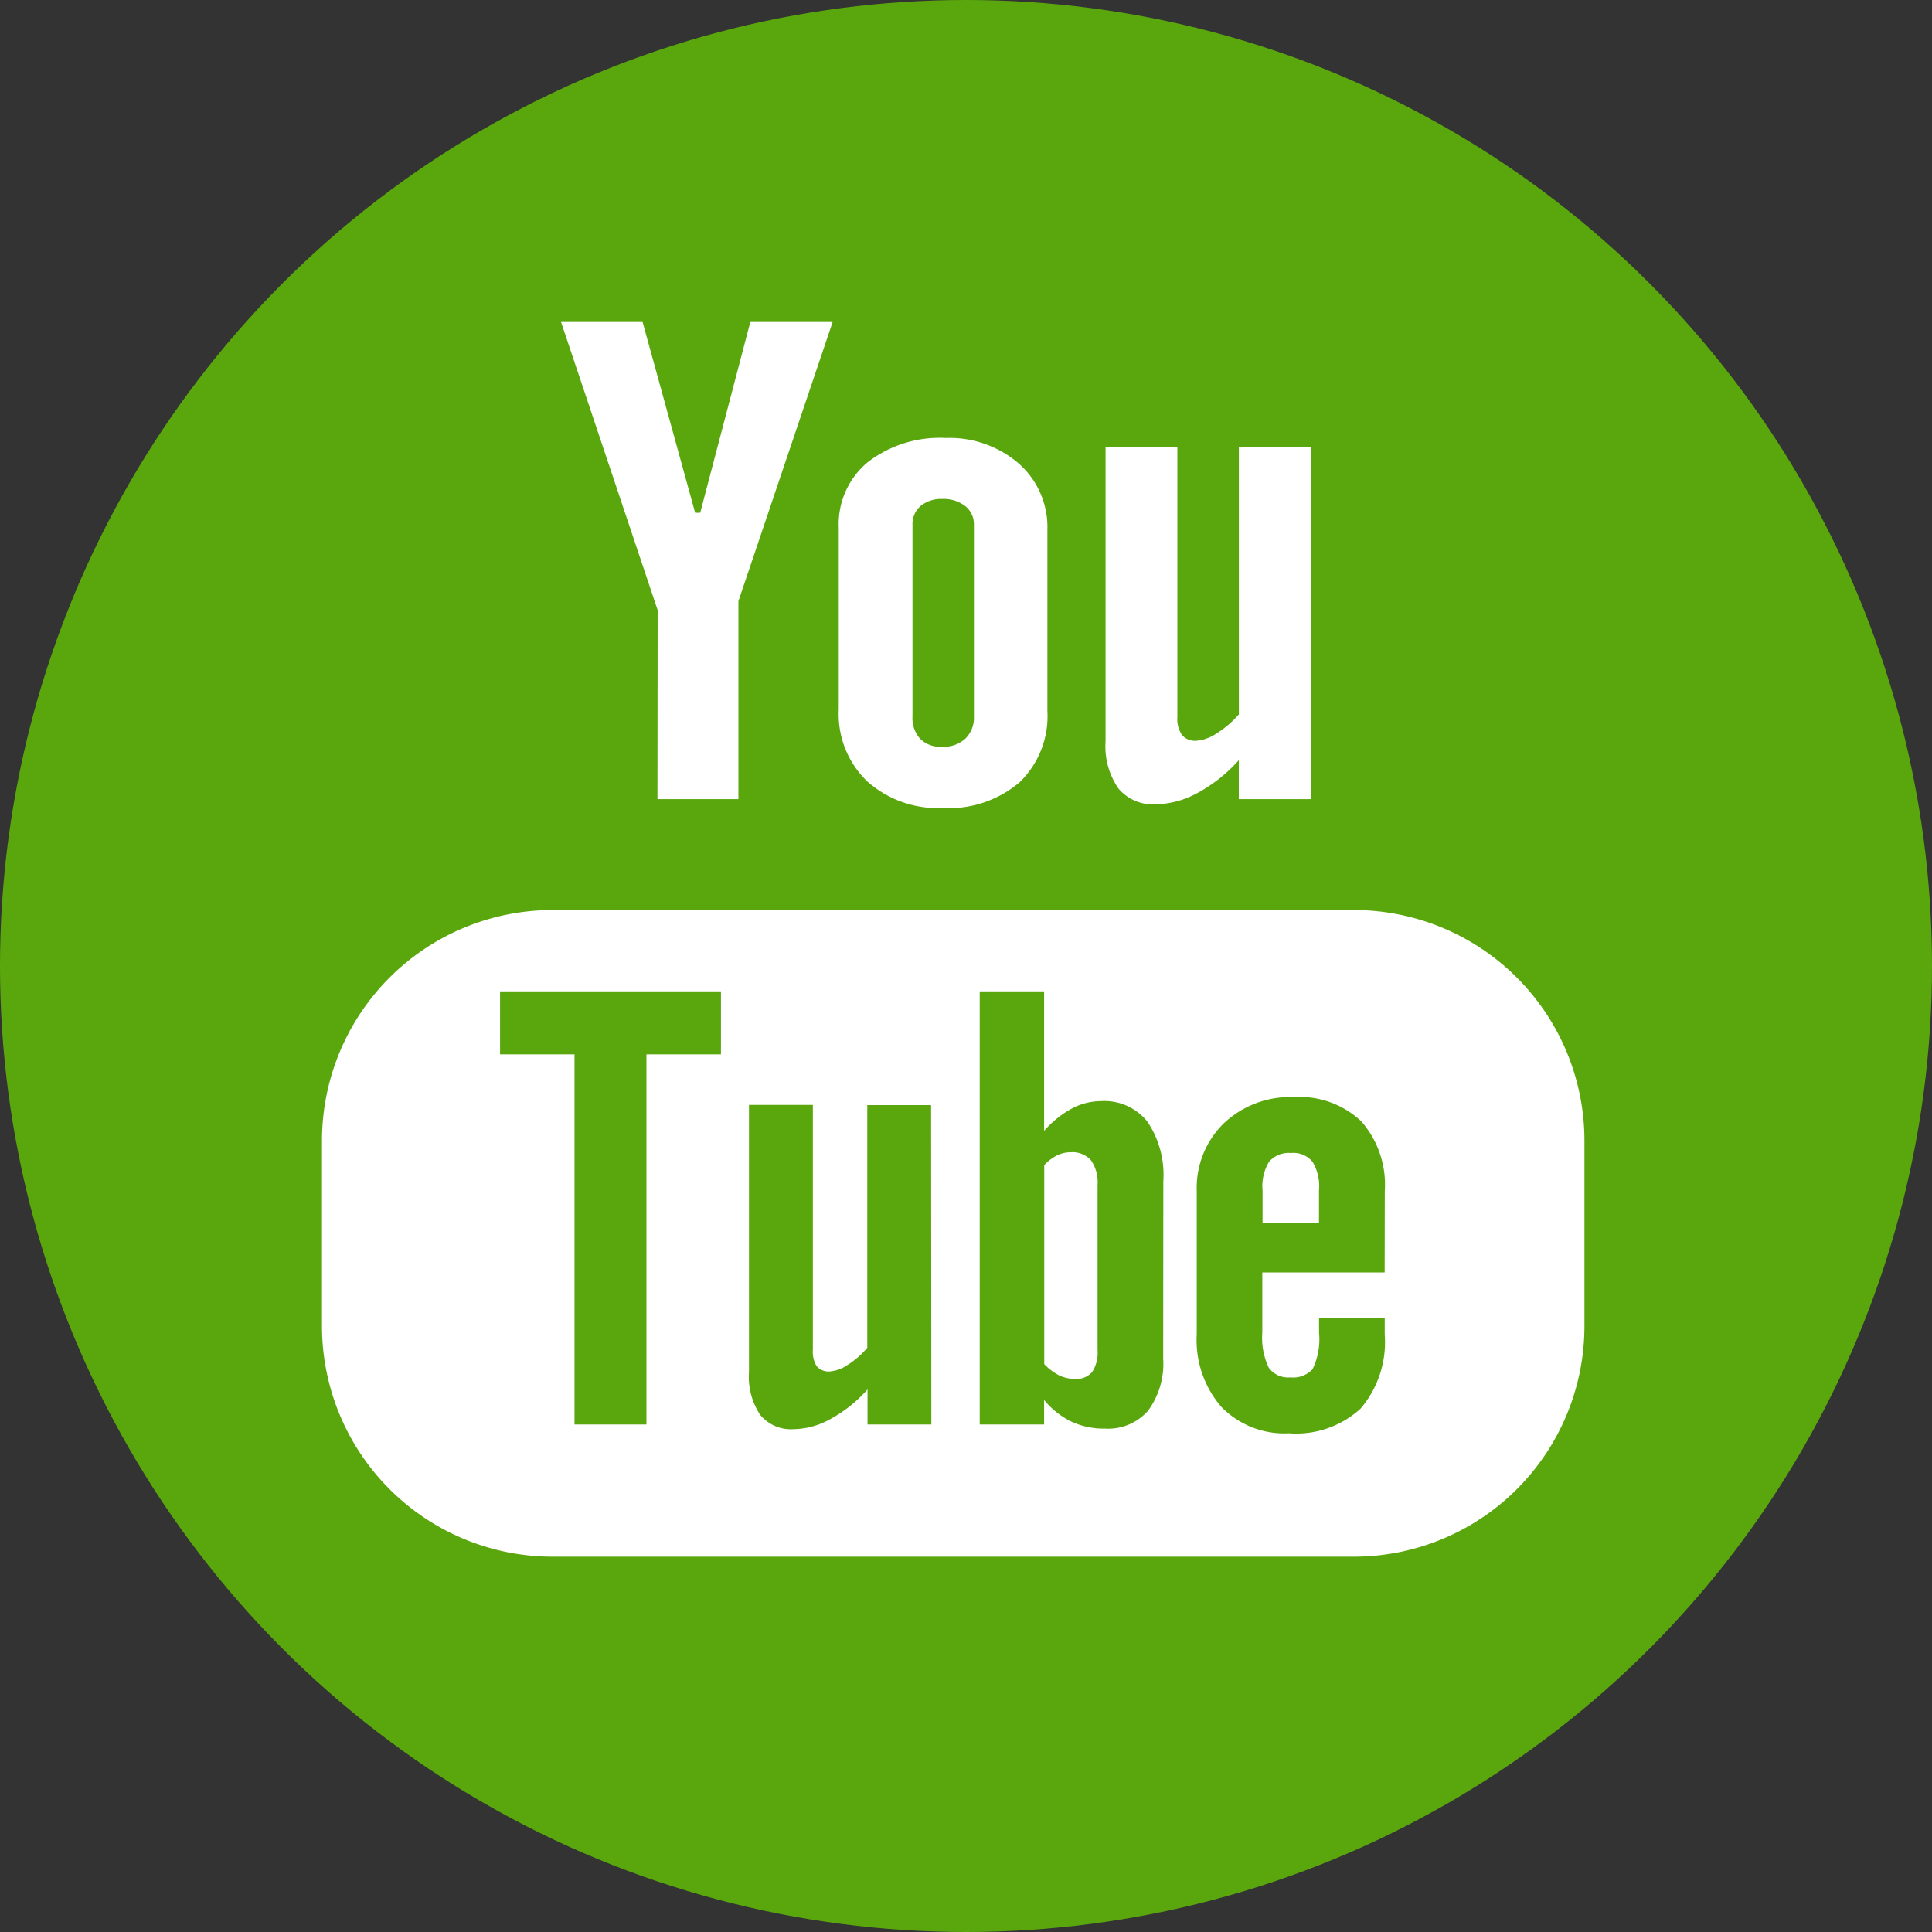 <svg xmlns="http://www.w3.org/2000/svg" width="30" height="30" viewBox="0 0 30 30">
  <rect x="0" y="0" width="30" height="30" fill="#333333" stroke="none"/>
  <g id="グループ_134" data-name="グループ 134" transform="translate(-1138 -254)">
    <circle id="楕円形_8" data-name="楕円形 8" cx="15" cy="15" r="15" transform="translate(1138 254)" fill="#5aa70d"/>
    <g id="グループ_132" data-name="グループ 132" transform="translate(367.129 -67.851)">
      <path id="パス_70" data-name="パス 70" d="M791.893,349.7H779.452a3.582,3.582,0,0,0-3.581,3.582v2.878a3.581,3.581,0,0,0,3.581,3.581h12.441a3.581,3.581,0,0,0,3.581-3.581v-2.878A3.582,3.582,0,0,0,791.893,349.7Zm-9.827,2.241h-1.157v5.747h-1.117v-5.747h-1.156v-.978h3.43Zm3.267,5.747h-.991v-.544a2.126,2.126,0,0,1-.573.458,1.2,1.2,0,0,1-.576.159.617.617,0,0,1-.518-.222,1.068,1.068,0,0,1-.174-.665v-4.148h.992v3.806a.423.423,0,0,0,.061.254.244.244,0,0,0,.2.079.565.565,0,0,0,.276-.1,1.348,1.348,0,0,0,.308-.267v-3.769h.991Zm3.6-1.024a1.236,1.236,0,0,1-.233.808.823.823,0,0,1-.673.28,1.181,1.181,0,0,1-.519-.108,1.269,1.269,0,0,1-.424-.336v.38h-1v-6.725h1v2.166a1.564,1.564,0,0,1,.425-.344.976.976,0,0,1,.458-.118.856.856,0,0,1,.719.316,1.478,1.478,0,0,1,.249.927Zm3.439-1.337h-1.9v.935a1.078,1.078,0,0,0,.1.544.369.369,0,0,0,.336.151.409.409,0,0,0,.345-.128,1.064,1.064,0,0,0,.1-.566v-.226h1.02v.254a1.59,1.59,0,0,1-.375,1.151,1.479,1.479,0,0,1-1.112.383,1.366,1.366,0,0,1-1.049-.409,1.581,1.581,0,0,1-.383-1.125v-2.229a1.4,1.4,0,0,1,.422-1.052,1.5,1.5,0,0,1,1.086-.405,1.393,1.393,0,0,1,1.047.376,1.492,1.492,0,0,1,.365,1.081Z" transform="translate(0 -13.718)" fill="#fff"/>
      <path id="パス_71" data-name="パス 71" d="M812.85,359.137a.4.4,0,0,0-.34.137.73.73,0,0,0-.1.445v.5h.876v-.5a.731.731,0,0,0-.1-.445A.381.381,0,0,0,812.85,359.137Z" transform="translate(-21.934 -19.382)" fill="#fff"/>
      <path id="パス_72" data-name="パス 72" d="M804.335,359.1a.486.486,0,0,0-.21.048.727.727,0,0,0-.2.151v3.091a.871.871,0,0,0,.235.177.585.585,0,0,0,.24.053.323.323,0,0,0,.268-.106.549.549,0,0,0,.085-.342v-2.562a.6.6,0,0,0-.1-.382A.384.384,0,0,0,804.335,359.1Z" transform="translate(-16.839 -19.357)" fill="#fff"/>
      <path id="パス_73" data-name="パス 73" d="M786.658,334.26h1.257v-3.074l1.463-4.335H788.1l-.778,2.962h-.079l-.816-2.962h-1.266l1.5,4.474Z" transform="translate(-5.578)" fill="#fff"/>
      <path id="パス_74" data-name="パス 74" d="M797.551,337.11a1.7,1.7,0,0,0,1.2-.4,1.425,1.425,0,0,0,.432-1.1v-2.823a1.316,1.316,0,0,0-.441-1.023,1.646,1.646,0,0,0-1.137-.4,1.833,1.833,0,0,0-1.212.376,1.249,1.249,0,0,0-.45,1.012v2.833a1.448,1.448,0,0,0,.439,1.108A1.646,1.646,0,0,0,797.551,337.11Zm-.463-4.4a.37.37,0,0,1,.126-.29.5.5,0,0,1,.333-.109.554.554,0,0,1,.359.109.359.359,0,0,1,.136.29v2.978a.453.453,0,0,1-.134.346.5.5,0,0,1-.361.125.445.445,0,0,1-.34-.124.48.48,0,0,1-.119-.347Z" transform="translate(-12.048 -2.712)" fill="#fff"/>
      <path id="パス_75" data-name="パス 75" d="M807.092,337.26a1.4,1.4,0,0,0,.647-.175,2.358,2.358,0,0,0,.643-.51v.605H809.5v-5.465h-1.117v4.149a1.518,1.518,0,0,1-.344.294.646.646,0,0,1-.312.115.269.269,0,0,1-.227-.088.443.443,0,0,1-.072-.279v-4.19h-1.115v4.568a1.15,1.15,0,0,0,.2.731A.7.7,0,0,0,807.092,337.26Z" transform="translate(-18.275 -2.92)" fill="#fff"/>
    </g>
  </g>
</svg>
